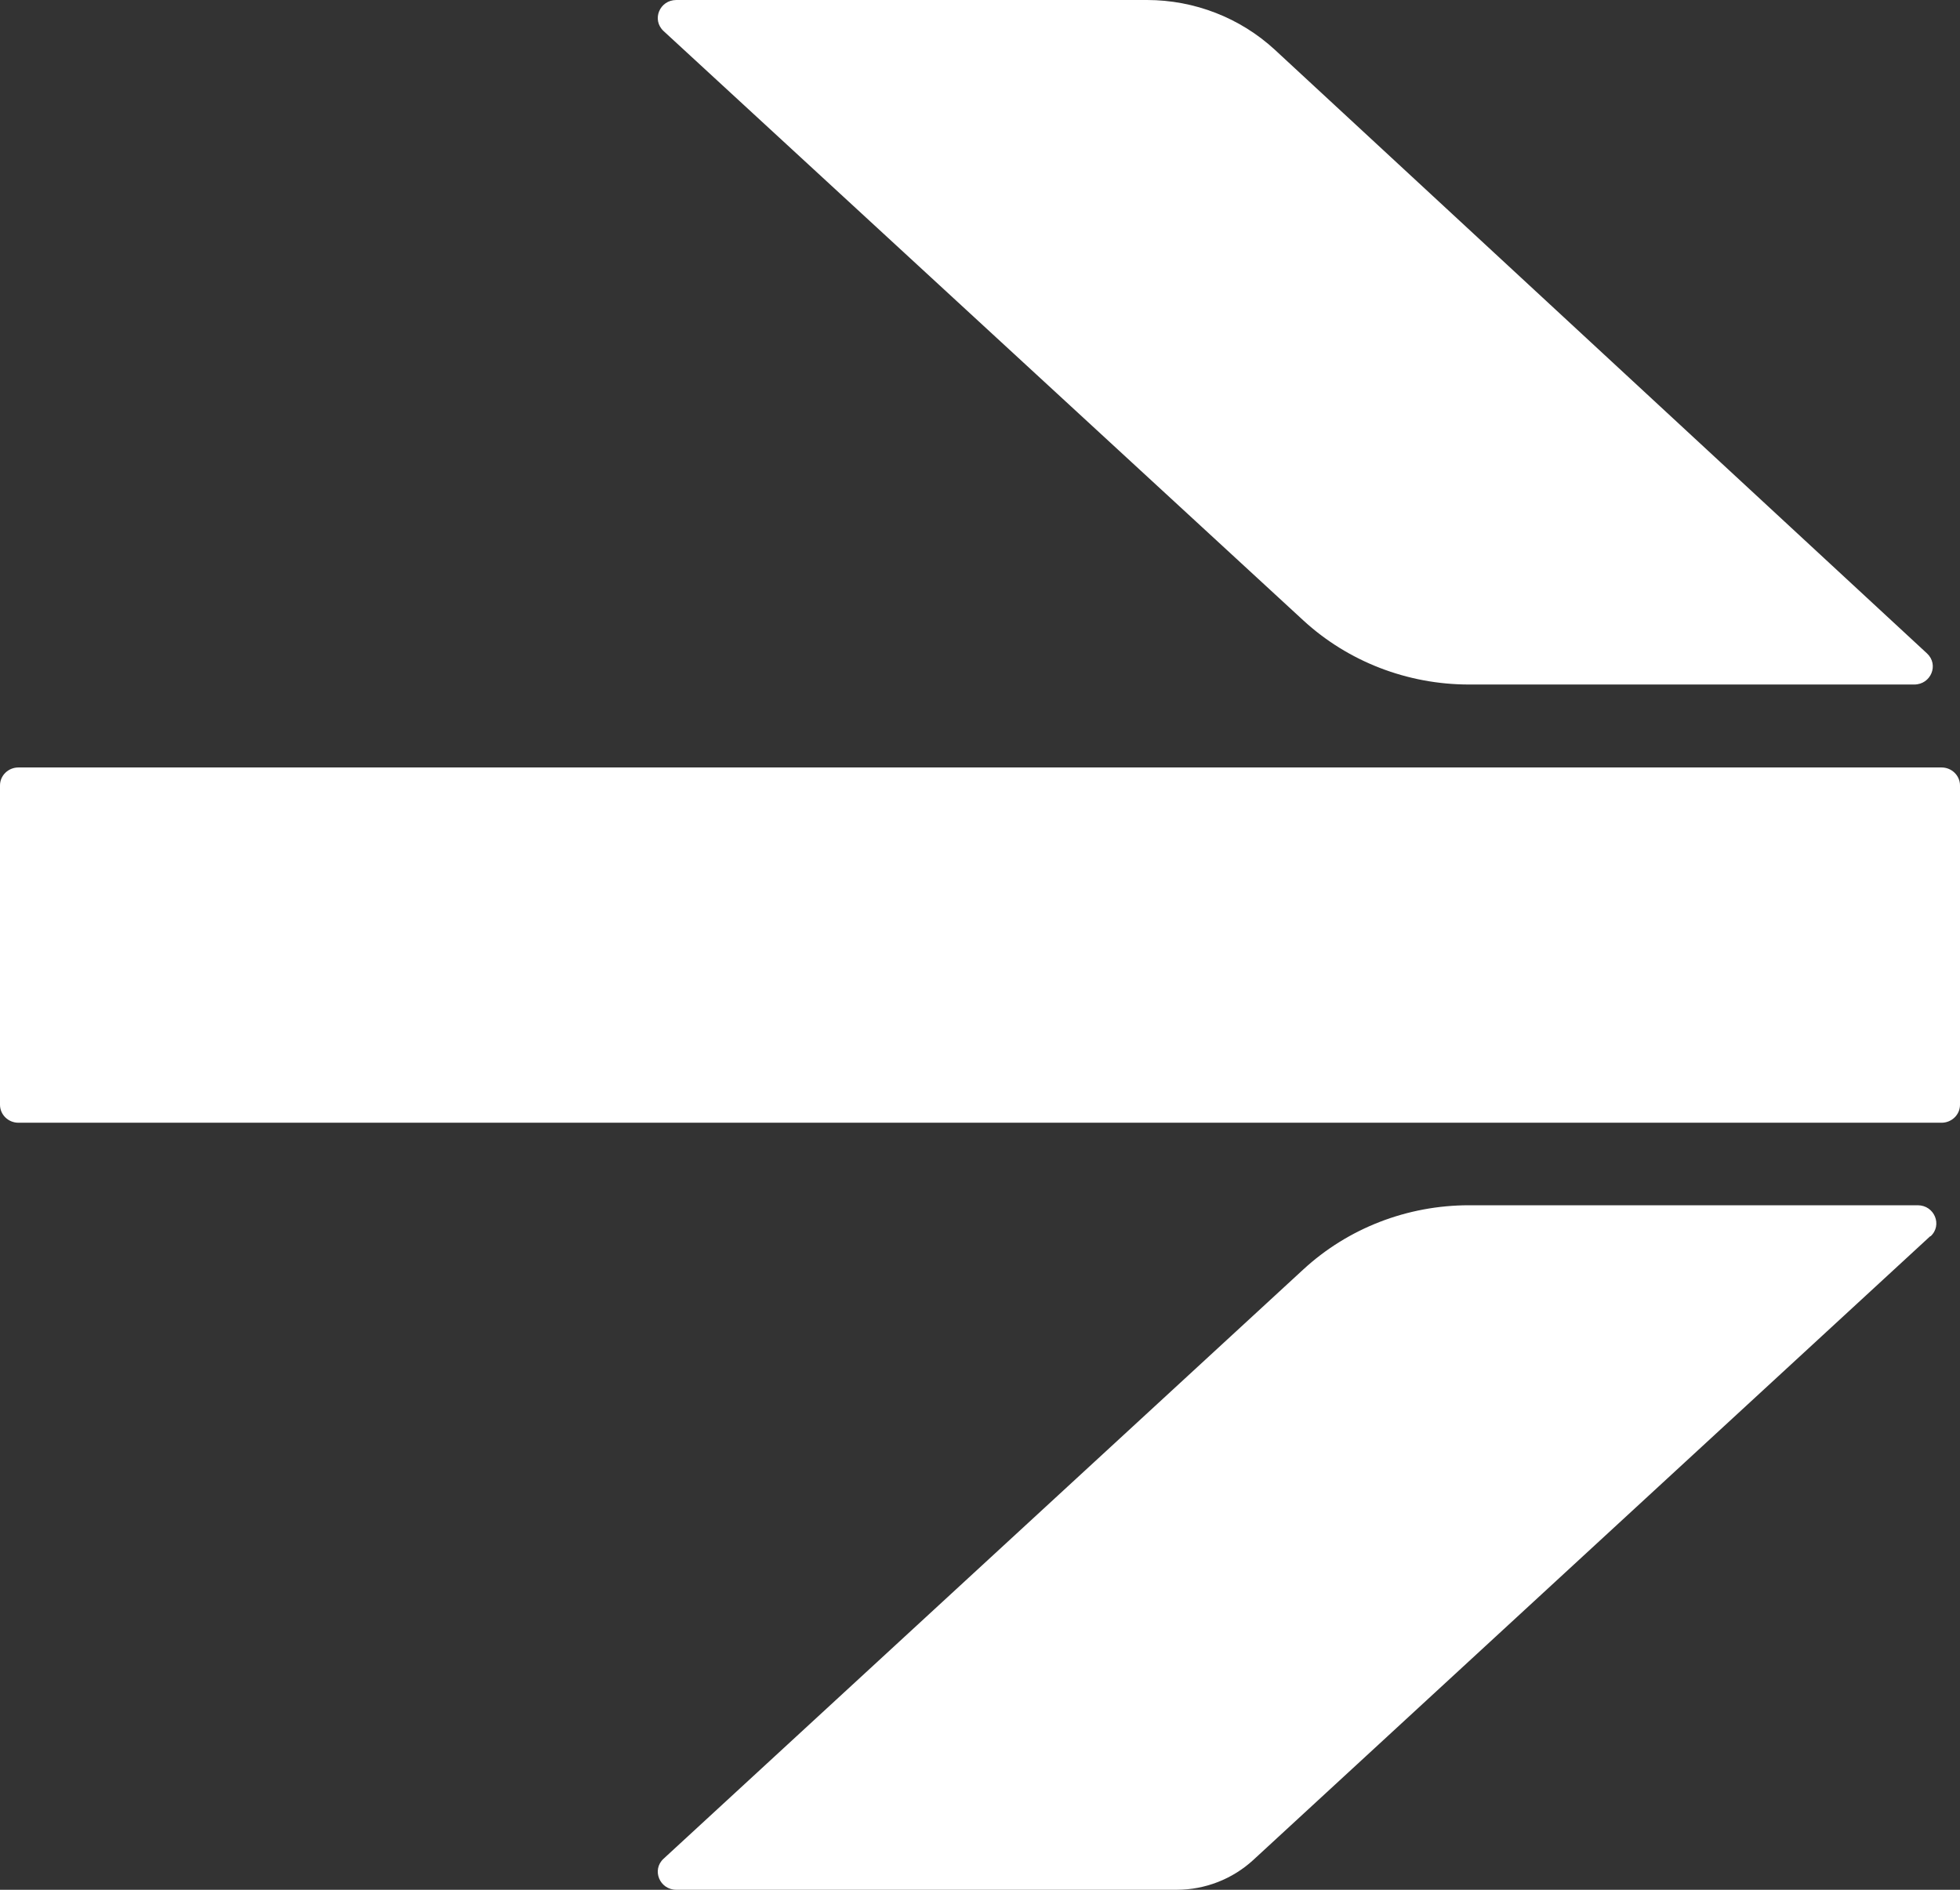 <svg xmlns="http://www.w3.org/2000/svg" width="28" height="27" viewBox="0 0 28 27" fill="none"><rect x="0" y="0" width="28" height="27" fill="#333333" stroke="none"/><path fill-rule="evenodd" clip-rule="evenodd" d="M9.662 0H16.385C17.064 0 17.717 0.255 18.21 0.709L27.529 9.336C27.702 9.497 27.585 9.78 27.346 9.78H20.986C20.106 9.78 19.258 9.452 18.619 8.864L9.48 0.444C9.306 0.283 9.423 0 9.662 0ZM27.736 16.041H0.264C0.117 16.041 0 15.925 0 15.784V11.222C0 11.079 0.119 10.965 0.264 10.965H27.736C27.883 10.965 28 11.082 28 11.222V15.784C28 15.927 27.881 16.041 27.736 16.041ZM27.575 17.662L17.902 26.576C17.606 26.847 17.217 27 16.81 27H9.662C9.423 27 9.306 26.715 9.48 26.556L18.619 18.137C19.258 17.548 20.104 17.22 20.986 17.22H27.396C27.635 17.22 27.753 17.505 27.579 17.664L27.575 17.662Z" fill="white"></path></svg>